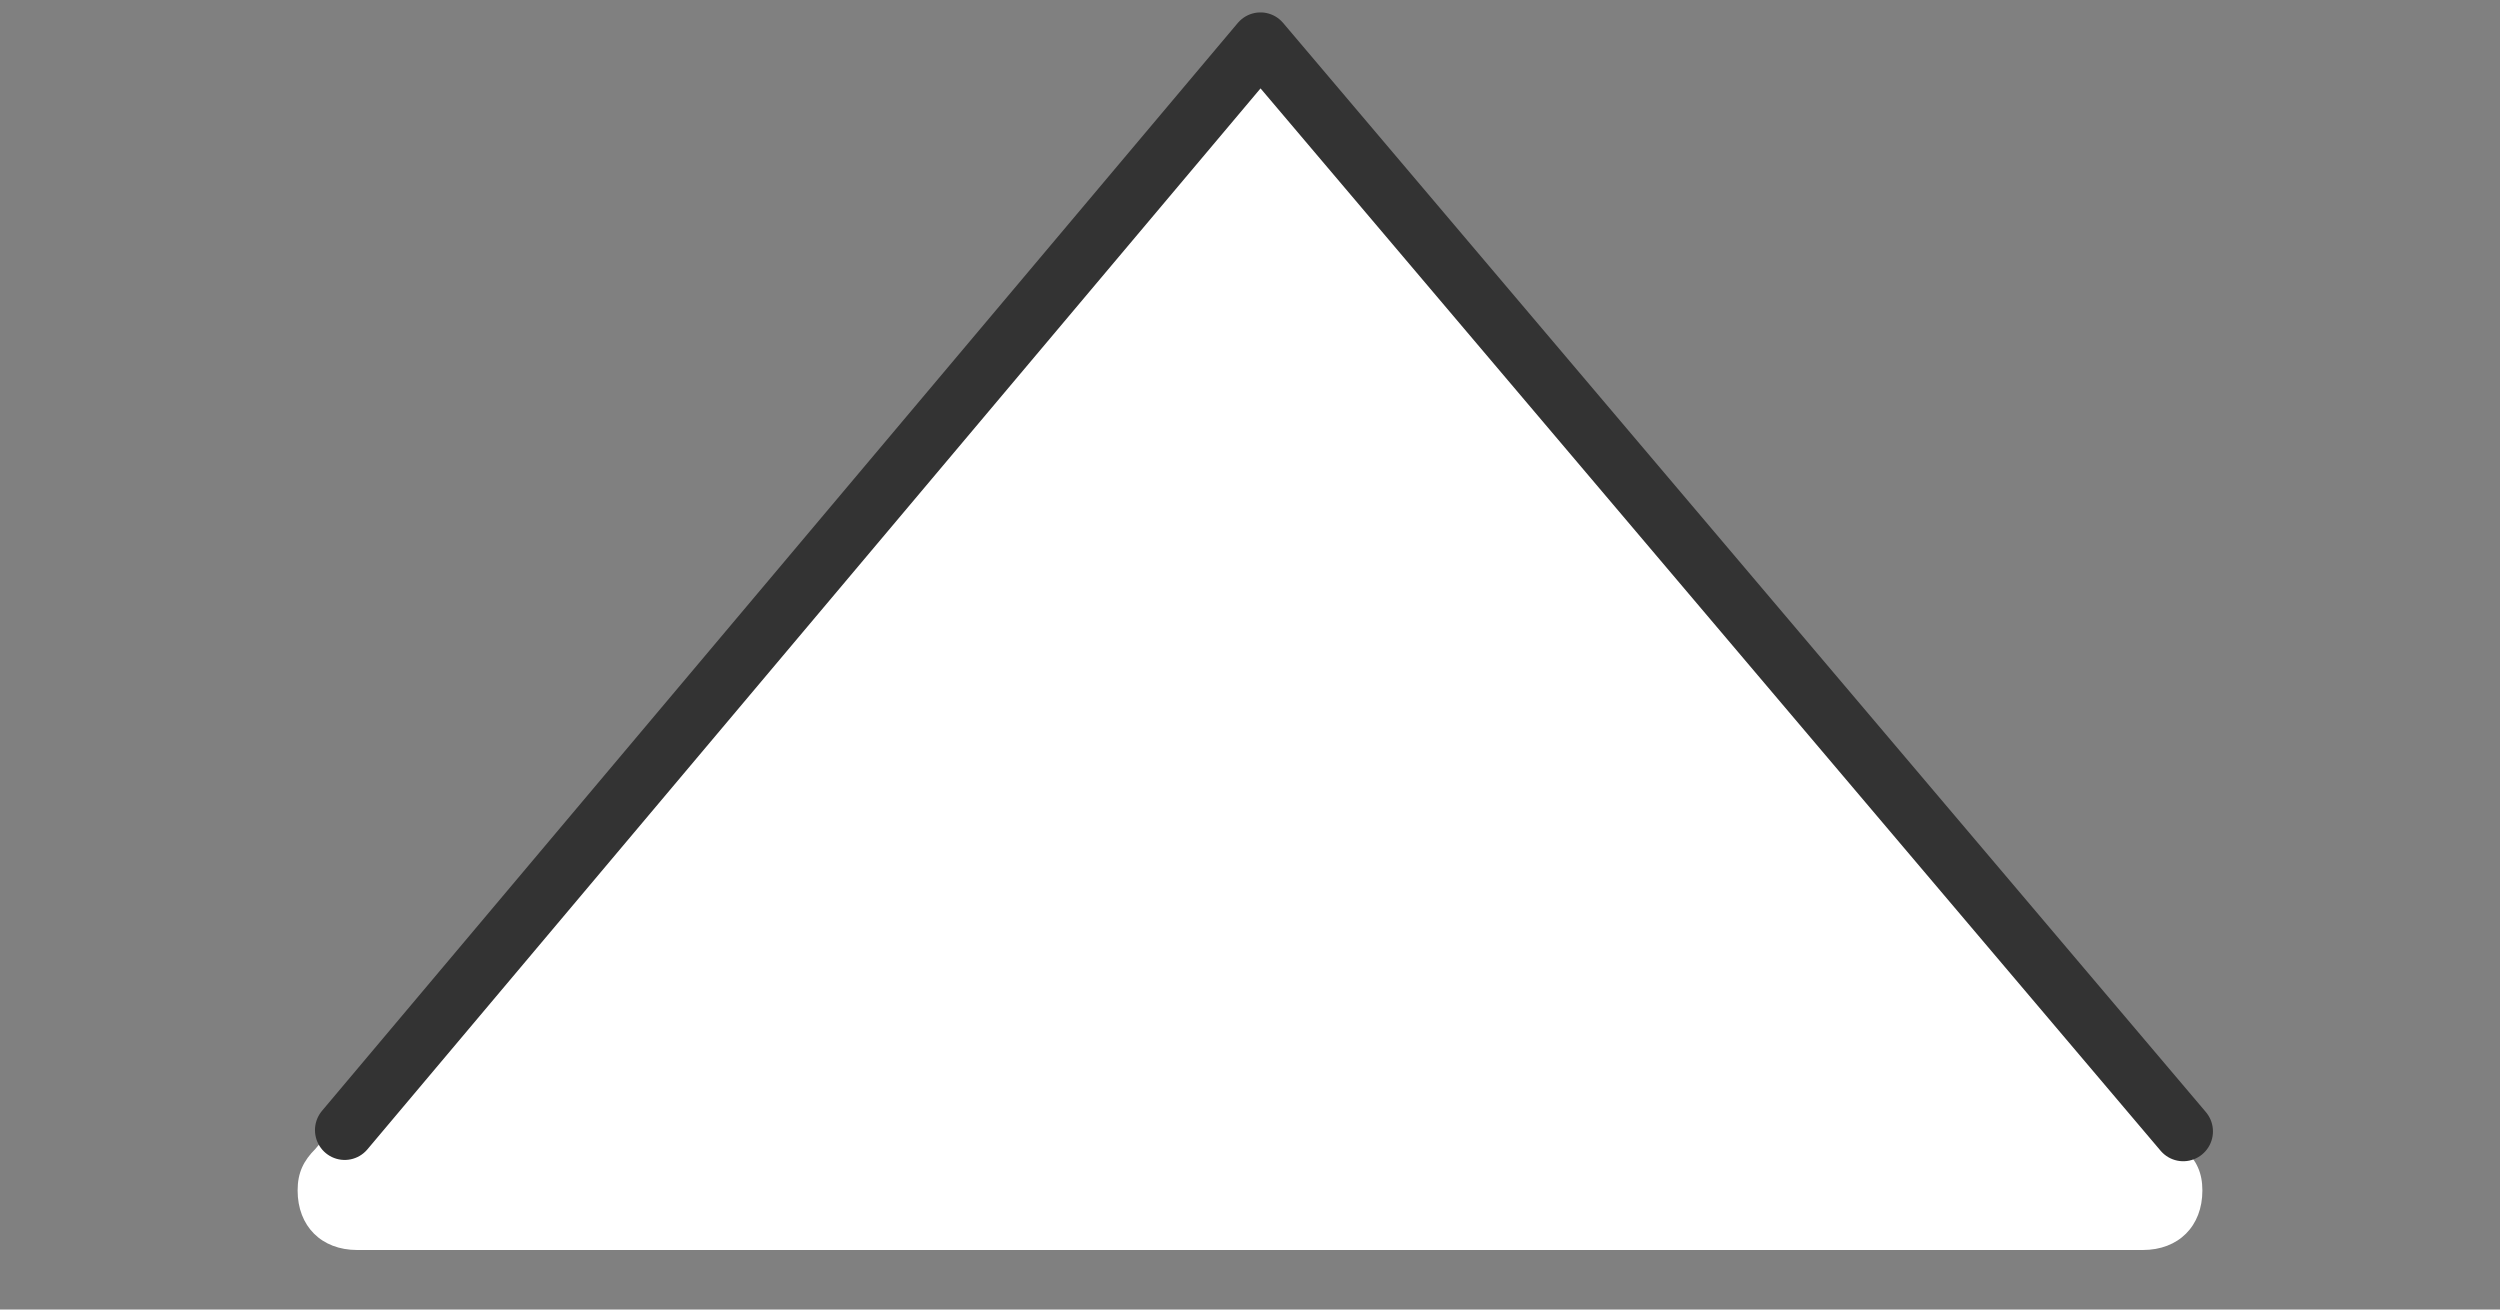 <?xml version="1.0" encoding="UTF-8" standalone="no"?>
<!DOCTYPE svg PUBLIC "-//W3C//DTD SVG 1.1//EN" "http://www.w3.org/Graphics/SVG/1.1/DTD/svg11.dtd">
<svg width="100%" height="100%" viewBox="0 0 42 22" version="1.1" xmlns="http://www.w3.org/2000/svg" xmlns:xlink="http://www.w3.org/1999/xlink" xml:space="preserve" xmlns:serif="http://www.serif.com/" style="fill-rule:evenodd;clip-rule:evenodd;stroke-linecap:round;stroke-linejoin:round;stroke-miterlimit:1.5;">
    <rect x="0" y="0" width="42" height="22" fill="#808080" stroke="none"/>
    <g id="Up_Arrow_2">
        <g>
            <path d="M36.7,19.3L21.7,1.3C21.5,1.1 21.3,1 21,1C20.7,1 20.5,1.1 20.3,1.3L5.3,19.3C5.1,19.5 5,19.7 5,20C5,20.6 5.4,21 6,21L36,21C36.6,21 37,20.6 37,20C37,19.7 36.9,19.5 36.7,19.3Z" style="fill:white;fill-rule:nonzero;"/>
        </g>
        <g transform="matrix(0.979,0,0,0.983,0.795,0.351)">
            <path d="M5.103,18.957L20.818,0.365L36.653,18.979" style="fill:none;stroke:rgb(51,51,51);stroke-width:1.02px;"/>
        </g>
    </g>
</svg>
